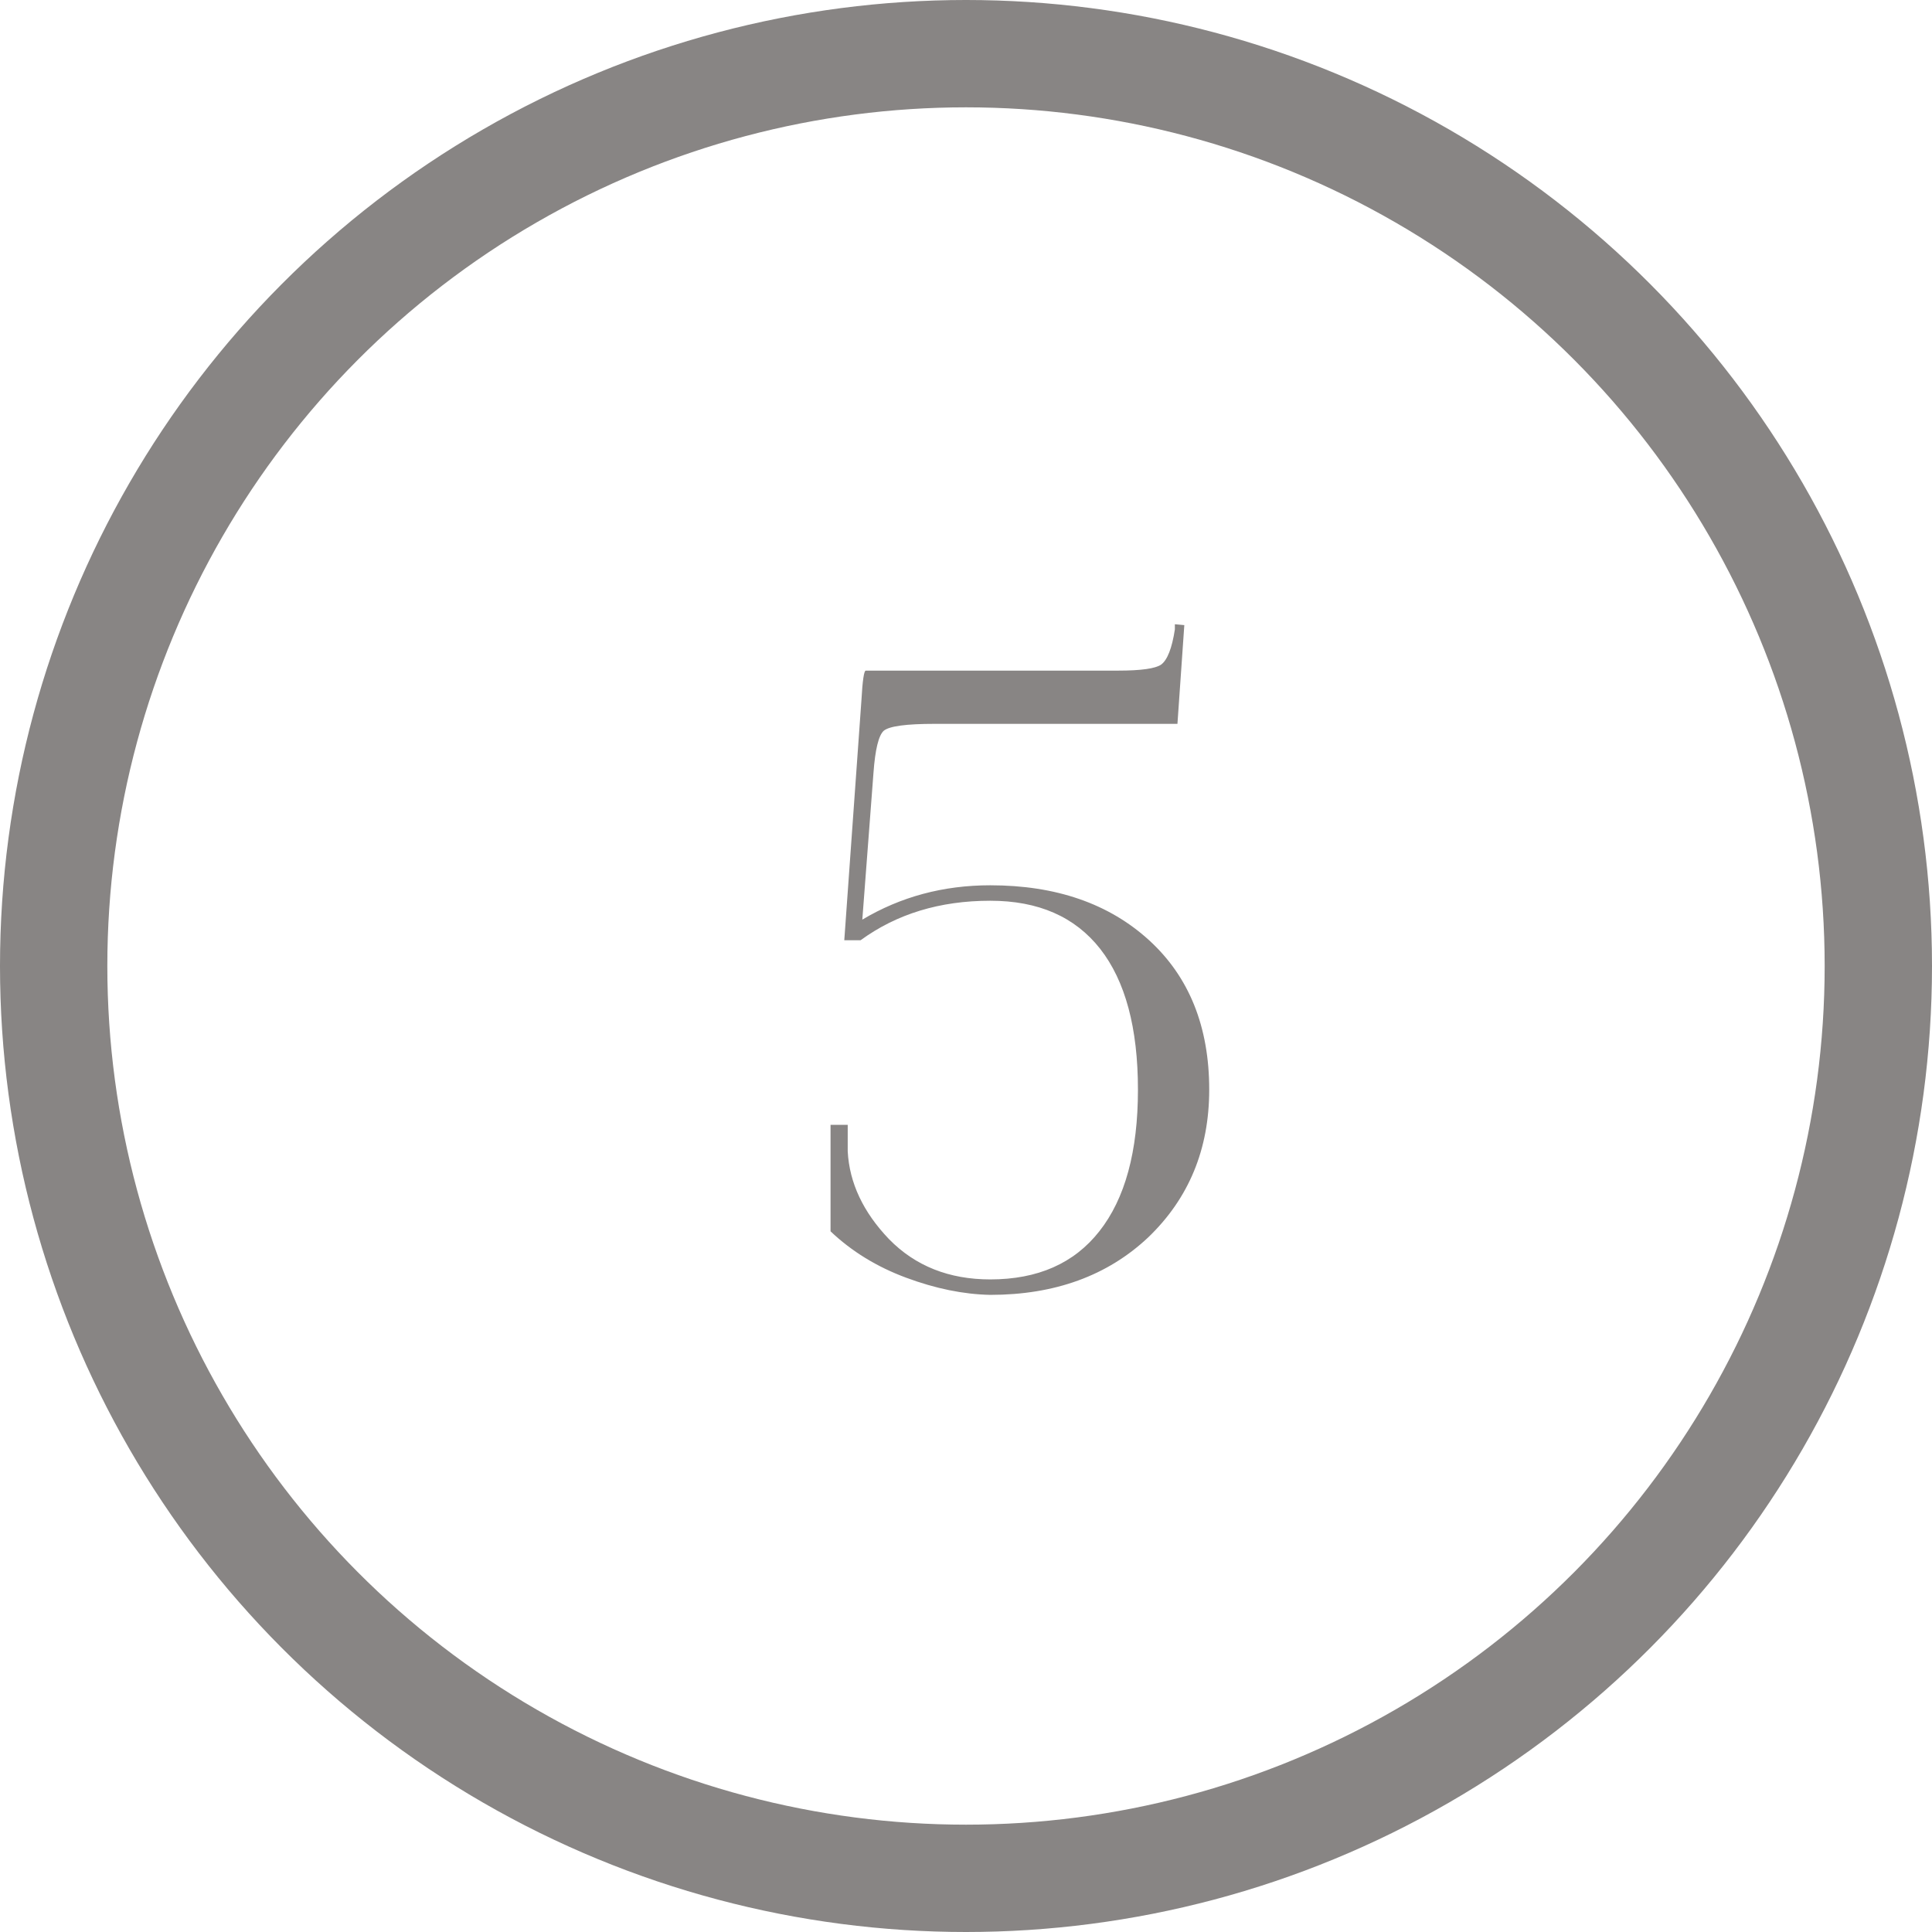 <?xml version="1.0" encoding="UTF-8"?> <svg xmlns="http://www.w3.org/2000/svg" width="18" height="18" viewBox="0 0 18 18" fill="none"> <circle cx="9" cy="9" r="8.5" stroke="#888584"></circle> <path d="M8.066 6.248H10.418C10.631 6.248 10.764 6.229 10.818 6.192C10.876 6.149 10.919 6.04 10.946 5.864V5.816L11.034 5.824L10.97 6.744H8.706C8.444 6.744 8.287 6.765 8.234 6.808C8.186 6.851 8.154 6.981 8.138 7.2L8.034 8.568C8.391 8.355 8.788 8.248 9.226 8.248C9.839 8.248 10.332 8.419 10.706 8.76C11.079 9.101 11.266 9.565 11.266 10.152C11.266 10.707 11.076 11.165 10.698 11.528C10.319 11.885 9.828 12.064 9.226 12.064C8.975 12.059 8.714 12.005 8.442 11.904C8.17 11.803 7.935 11.659 7.738 11.472V10.48H7.898V10.728C7.914 11.021 8.042 11.293 8.282 11.544C8.527 11.795 8.842 11.92 9.226 11.92C9.668 11.92 10.007 11.771 10.242 11.472C10.482 11.168 10.602 10.728 10.602 10.152C10.602 9.576 10.484 9.139 10.25 8.84C10.015 8.541 9.674 8.392 9.226 8.392C8.756 8.392 8.354 8.515 8.018 8.76H7.866L8.026 6.52C8.036 6.339 8.05 6.248 8.066 6.248Z" fill="#888584"></path> </svg> 